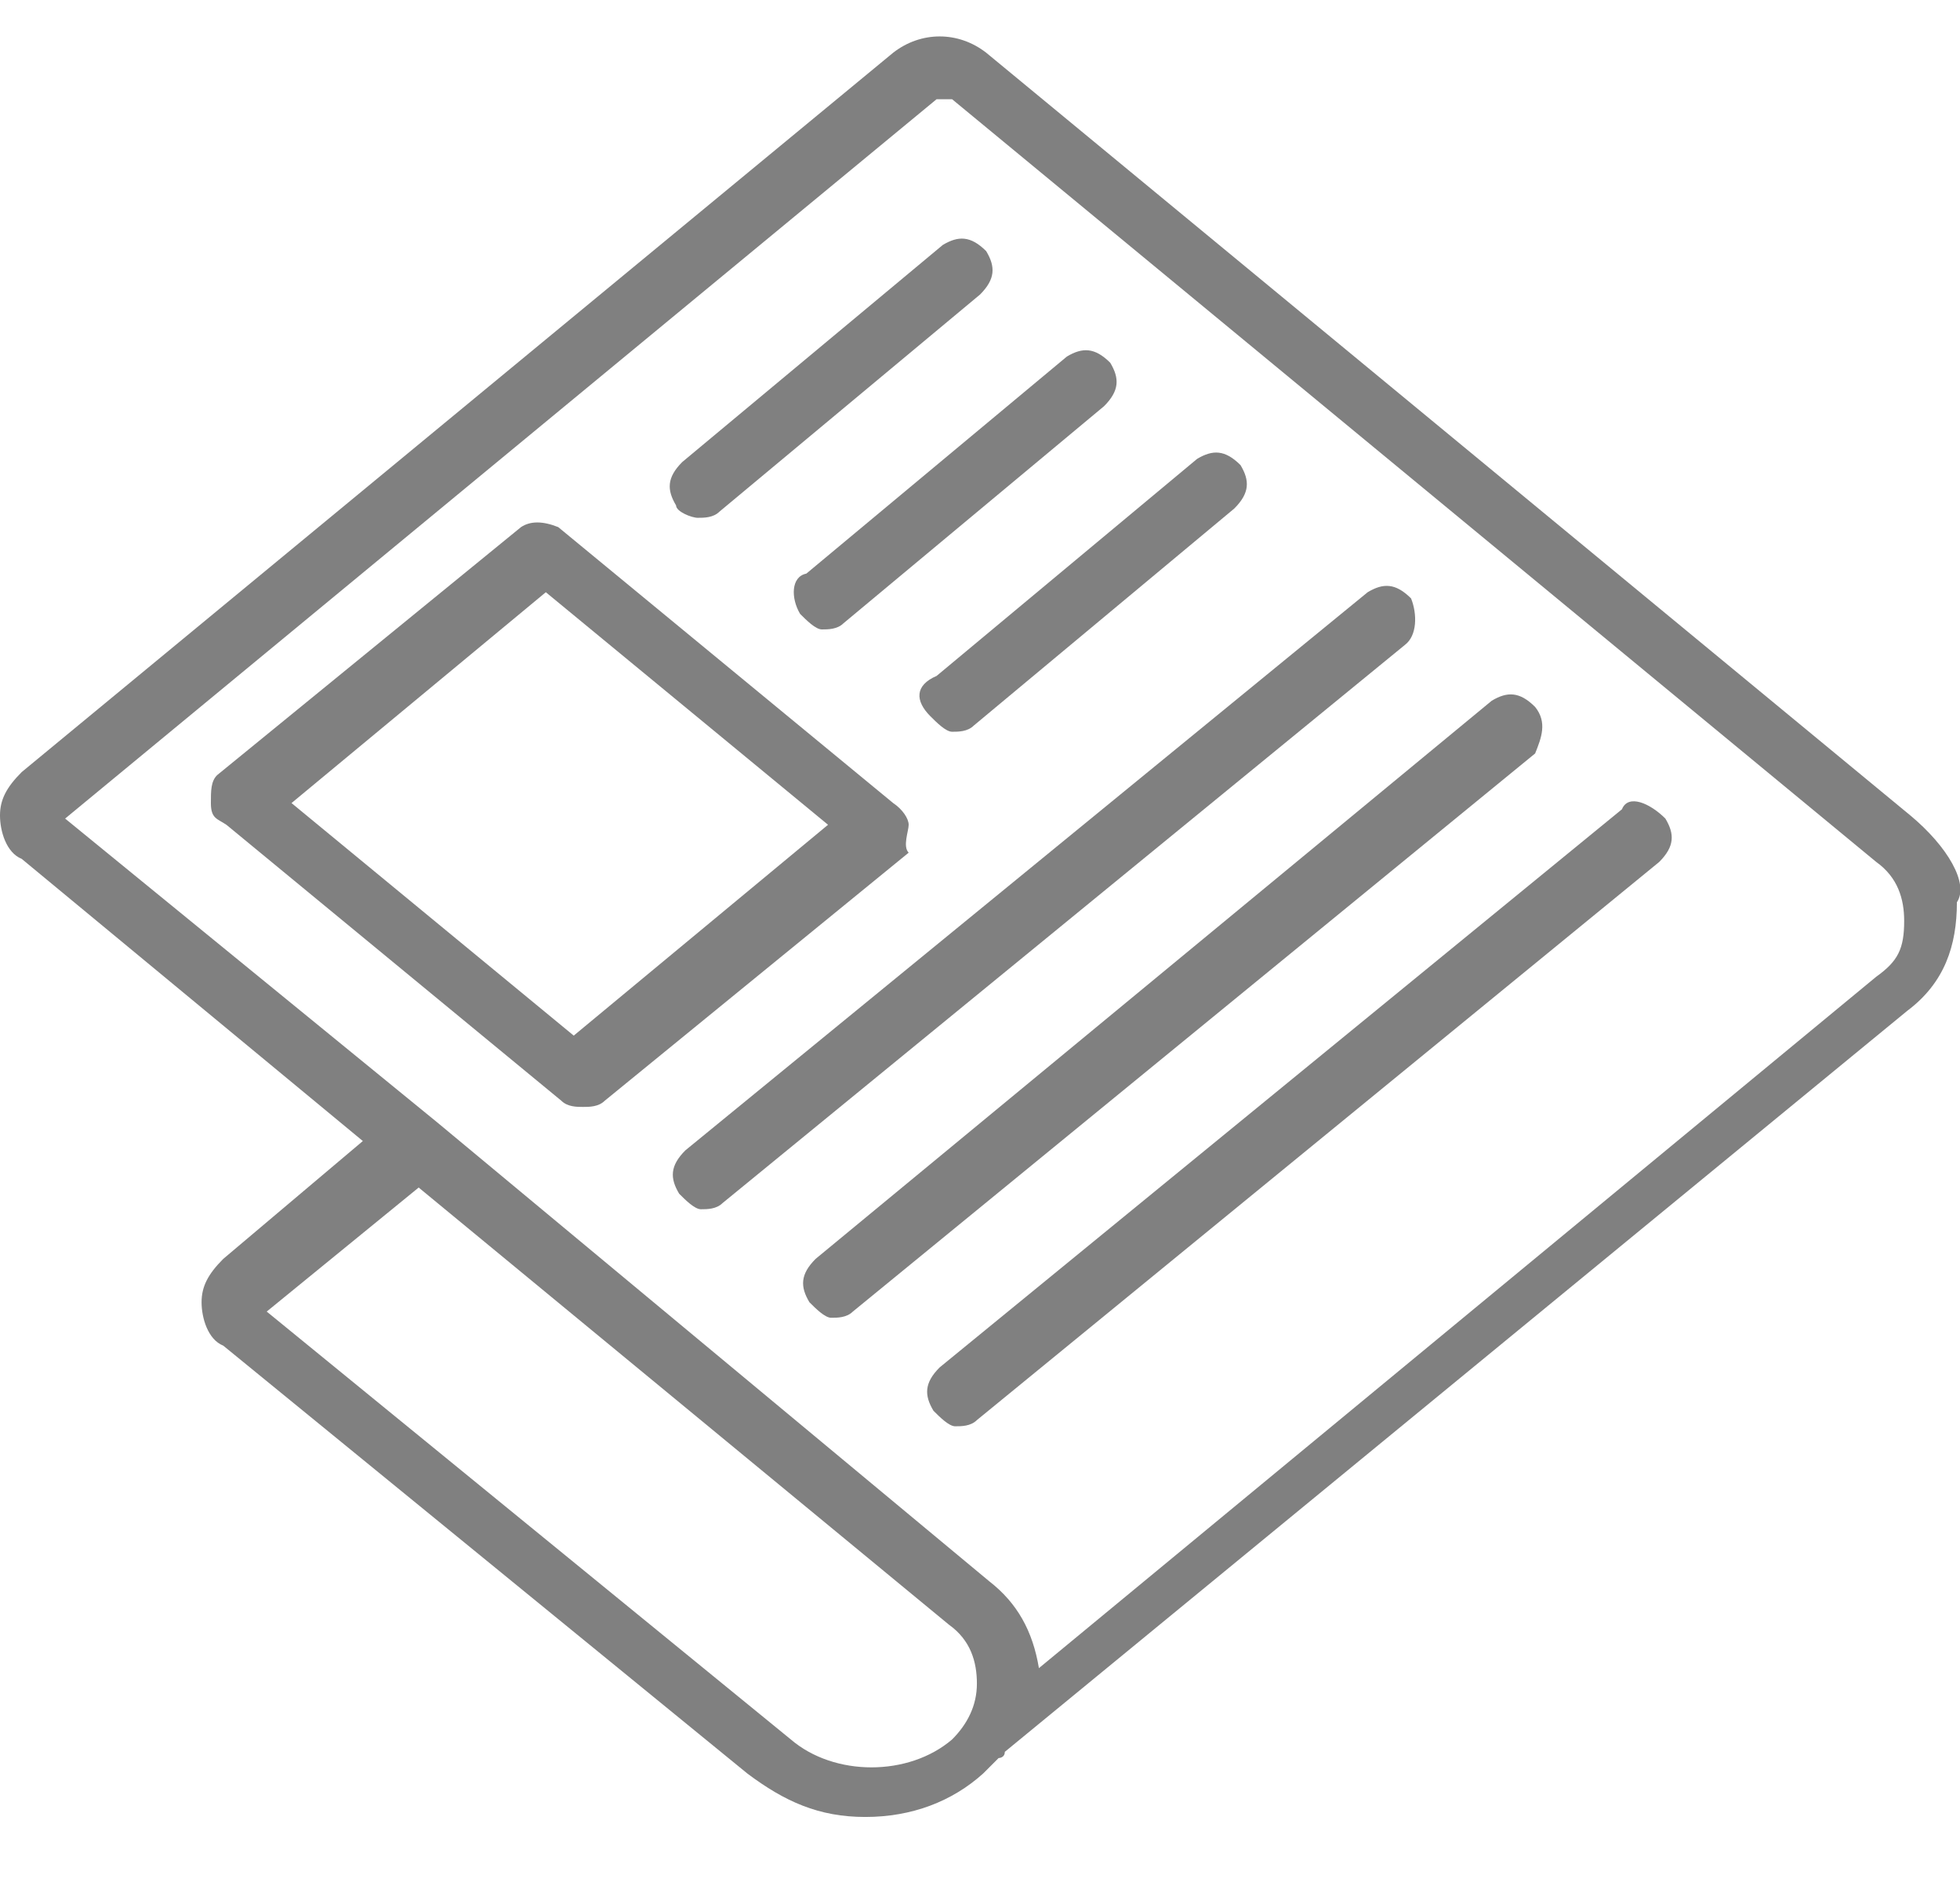 <?xml version="1.0" encoding="utf-8"?>
<!-- Generator: Adobe Illustrator 19.1.0, SVG Export Plug-In . SVG Version: 6.00 Build 0)  -->
<svg version="1.1" id="Calque_1" xmlns="http://www.w3.org/2000/svg" xmlns:xlink="http://www.w3.org/1999/xlink" x="0px" y="0px"
	 viewBox="-265 390.2 63.2 60.7" style="enable-background:new -265 390.2 63.2 60.7;" xml:space="preserve">
<style type="text/css">
	.st0{fill:#808080;}
</style>
<g>
	<path class="st0" d="M-203.4,416.5l-29.8-24.6c-0.9-0.7-2.1-0.7-3,0l-28.1,23.2c-0.5,0.5-0.7,0.9-0.7,1.4c0,0.5,0.2,1.2,0.7,1.4
		l11,9.1l-4.5,3.8c-0.5,0.5-0.7,0.9-0.7,1.4c0,0.5,0.2,1.2,0.7,1.4l16.9,13.8c1.2,0.9,2.3,1.4,3.8,1.4s2.8-0.5,3.8-1.4
		c0.2-0.2,0.2-0.2,0.5-0.5c0,0,0.2,0,0.2-0.2l29.1-23.9c1.2-0.9,1.6-2.1,1.6-3.5C-201.5,418.7-202.2,417.5-203.4,416.5z
		 M-234.3,446.3c-1.4,1.2-3.8,1.2-5.2,0l-16.9-13.8l4.9-4l17.1,14.1c0.7,0.5,0.9,1.2,0.9,1.9S-233.8,445.8-234.3,446.3z
		 M-204.5,421.7l-27,22.3c-0.2-1.2-0.7-2.1-1.6-2.8l-17.8-14.8l0,0l-12-9.8l28.1-23.2c0.2,0,0.5,0,0.5,0l29.8,24.6
		c0.7,0.5,0.9,1.2,0.9,1.9C-203.6,420.8-203.8,421.2-204.5,421.7z"/>
	<path class="st0" d="M-235.7,416.8c0-0.2-0.2-0.5-0.5-0.7l-10.8-8.9c-0.5-0.2-0.9-0.2-1.2,0l-9.8,8c-0.2,0.2-0.2,0.5-0.2,0.9
		c0,0.5,0.2,0.5,0.5,0.7l10.8,8.9c0.2,0.2,0.5,0.2,0.7,0.2c0.2,0,0.5,0,0.7-0.2l9.8-8C-235.9,417.5-235.7,417-235.7,416.8z
		 M-246.5,423.6l-9.1-7.5l8.2-6.8l9.1,7.5L-246.5,423.6z"/>
	<path class="st0" d="M-242.5,406.9c0.2,0,0.5,0,0.7-0.2l8.4-7c0.5-0.5,0.5-0.9,0.2-1.4c-0.5-0.5-0.9-0.5-1.4-0.2l-8.4,7
		c-0.5,0.5-0.5,0.9-0.2,1.4C-243.2,406.7-242.7,406.9-242.5,406.9z"/>
	<path class="st0" d="M-239.2,410c0.2,0.2,0.5,0.5,0.7,0.5c0.2,0,0.5,0,0.7-0.2l8.4-7c0.5-0.5,0.5-0.9,0.2-1.4
		c-0.5-0.5-0.9-0.5-1.4-0.2l-8.4,7C-239.5,408.8-239.5,409.5-239.2,410z"/>
	<path class="st0" d="M-235,413.3c0.2,0.2,0.5,0.5,0.7,0.5c0.2,0,0.5,0,0.7-0.2l8.4-7c0.5-0.5,0.5-0.9,0.2-1.4
		c-0.5-0.5-0.9-0.5-1.4-0.2l-8.4,7C-235.5,412.3-235.5,412.8-235,413.3z"/>
	<path class="st0" d="M-219.5,409.5c-0.5-0.5-0.9-0.5-1.4-0.2l-22,18c-0.5,0.5-0.5,0.9-0.2,1.4c0.2,0.2,0.5,0.5,0.7,0.5
		c0.2,0,0.5,0,0.7-0.2l22-18C-219.3,410.7-219.3,410-219.5,409.5z"/>
	<path class="st0" d="M-215.5,413c-0.5-0.5-0.9-0.5-1.4-0.2l-21.8,18c-0.5,0.5-0.5,0.9-0.2,1.4c0.2,0.2,0.5,0.5,0.7,0.5
		s0.5,0,0.7-0.2l22-18C-215.3,414-215.1,413.5-215.5,413z"/>
	<path class="st0" d="M-212.7,416.3l-22,18c-0.5,0.5-0.5,0.9-0.2,1.4c0.2,0.2,0.5,0.5,0.7,0.5c0.2,0,0.5,0,0.7-0.2l22-18
		c0.5-0.5,0.5-0.9,0.2-1.4C-211.8,416.1-212.5,415.8-212.7,416.3z"/>
</g>
</svg>
